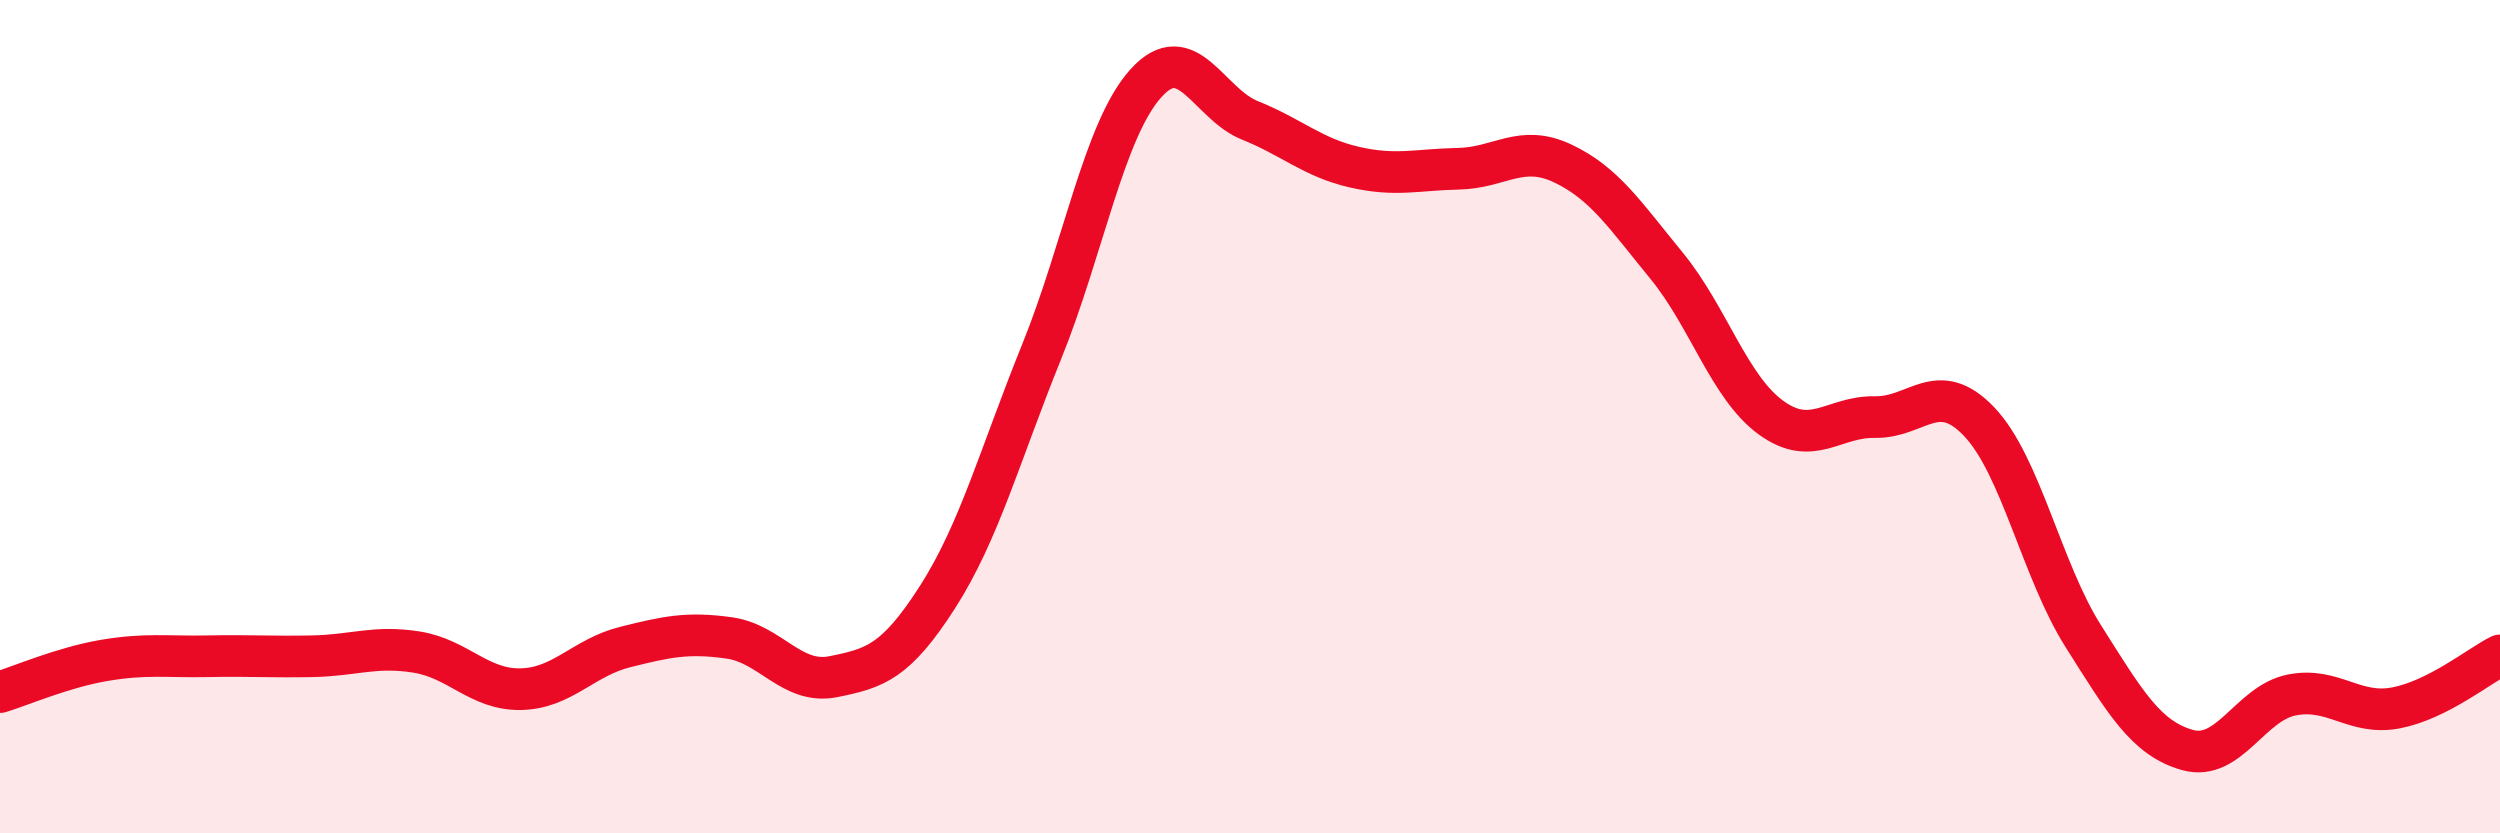 
    <svg width="60" height="20" viewBox="0 0 60 20" xmlns="http://www.w3.org/2000/svg">
      <path
        d="M 0,16.61 C 0.5,16.46 1.5,16.02 2.5,15.85 C 3.5,15.68 4,15.77 5,15.75 C 6,15.73 6.5,15.77 7.5,15.75 C 8.5,15.73 9,15.49 10,15.65 C 11,15.81 11.5,16.56 12.5,16.54 C 13.5,16.52 14,15.78 15,15.53 C 16,15.28 16.5,15.17 17.5,15.31 C 18.5,15.45 19,16.44 20,16.24 C 21,16.04 21.5,15.89 22.5,14.33 C 23.5,12.77 24,10.91 25,8.44 C 26,5.97 26.5,3.11 27.5,2 C 28.5,0.89 29,2.49 30,2.89 C 31,3.29 31.5,3.78 32.5,4.01 C 33.5,4.24 34,4.07 35,4.05 C 36,4.03 36.5,3.45 37.5,3.92 C 38.5,4.39 39,5.16 40,6.38 C 41,7.6 41.5,9.29 42.5,10.02 C 43.5,10.75 44,9.99 45,10.01 C 46,10.03 46.5,9.07 47.5,10.12 C 48.5,11.17 49,13.69 50,15.27 C 51,16.85 51.5,17.72 52.5,18 C 53.5,18.28 54,16.88 55,16.68 C 56,16.48 56.5,17.18 57.5,16.99 C 58.5,16.8 59.5,15.98 60,15.73L60 20L0 20Z"
        fill="#EB0A25"
        opacity="0.1"
        stroke-linecap="round"
        stroke-linejoin="round"
      />
      <path
        d="M 0,16.61 C 0.5,16.46 1.5,16.02 2.5,15.85 C 3.5,15.68 4,15.77 5,15.75 C 6,15.73 6.5,15.77 7.5,15.75 C 8.5,15.73 9,15.49 10,15.65 C 11,15.81 11.5,16.56 12.5,16.54 C 13.5,16.52 14,15.78 15,15.53 C 16,15.28 16.5,15.17 17.5,15.31 C 18.5,15.45 19,16.44 20,16.24 C 21,16.04 21.5,15.89 22.5,14.33 C 23.5,12.77 24,10.91 25,8.44 C 26,5.97 26.5,3.11 27.5,2 C 28.5,0.89 29,2.49 30,2.89 C 31,3.29 31.5,3.78 32.5,4.01 C 33.5,4.24 34,4.07 35,4.05 C 36,4.03 36.5,3.45 37.5,3.92 C 38.5,4.39 39,5.16 40,6.38 C 41,7.6 41.5,9.29 42.5,10.02 C 43.5,10.75 44,9.99 45,10.01 C 46,10.03 46.5,9.07 47.5,10.12 C 48.5,11.17 49,13.69 50,15.27 C 51,16.85 51.5,17.72 52.5,18 C 53.5,18.28 54,16.88 55,16.68 C 56,16.48 56.5,17.18 57.5,16.99 C 58.5,16.8 59.5,15.98 60,15.73"
        stroke="#EB0A25"
        stroke-width="1"
        fill="none"
        stroke-linecap="round"
        stroke-linejoin="round"
      />
    </svg>
  